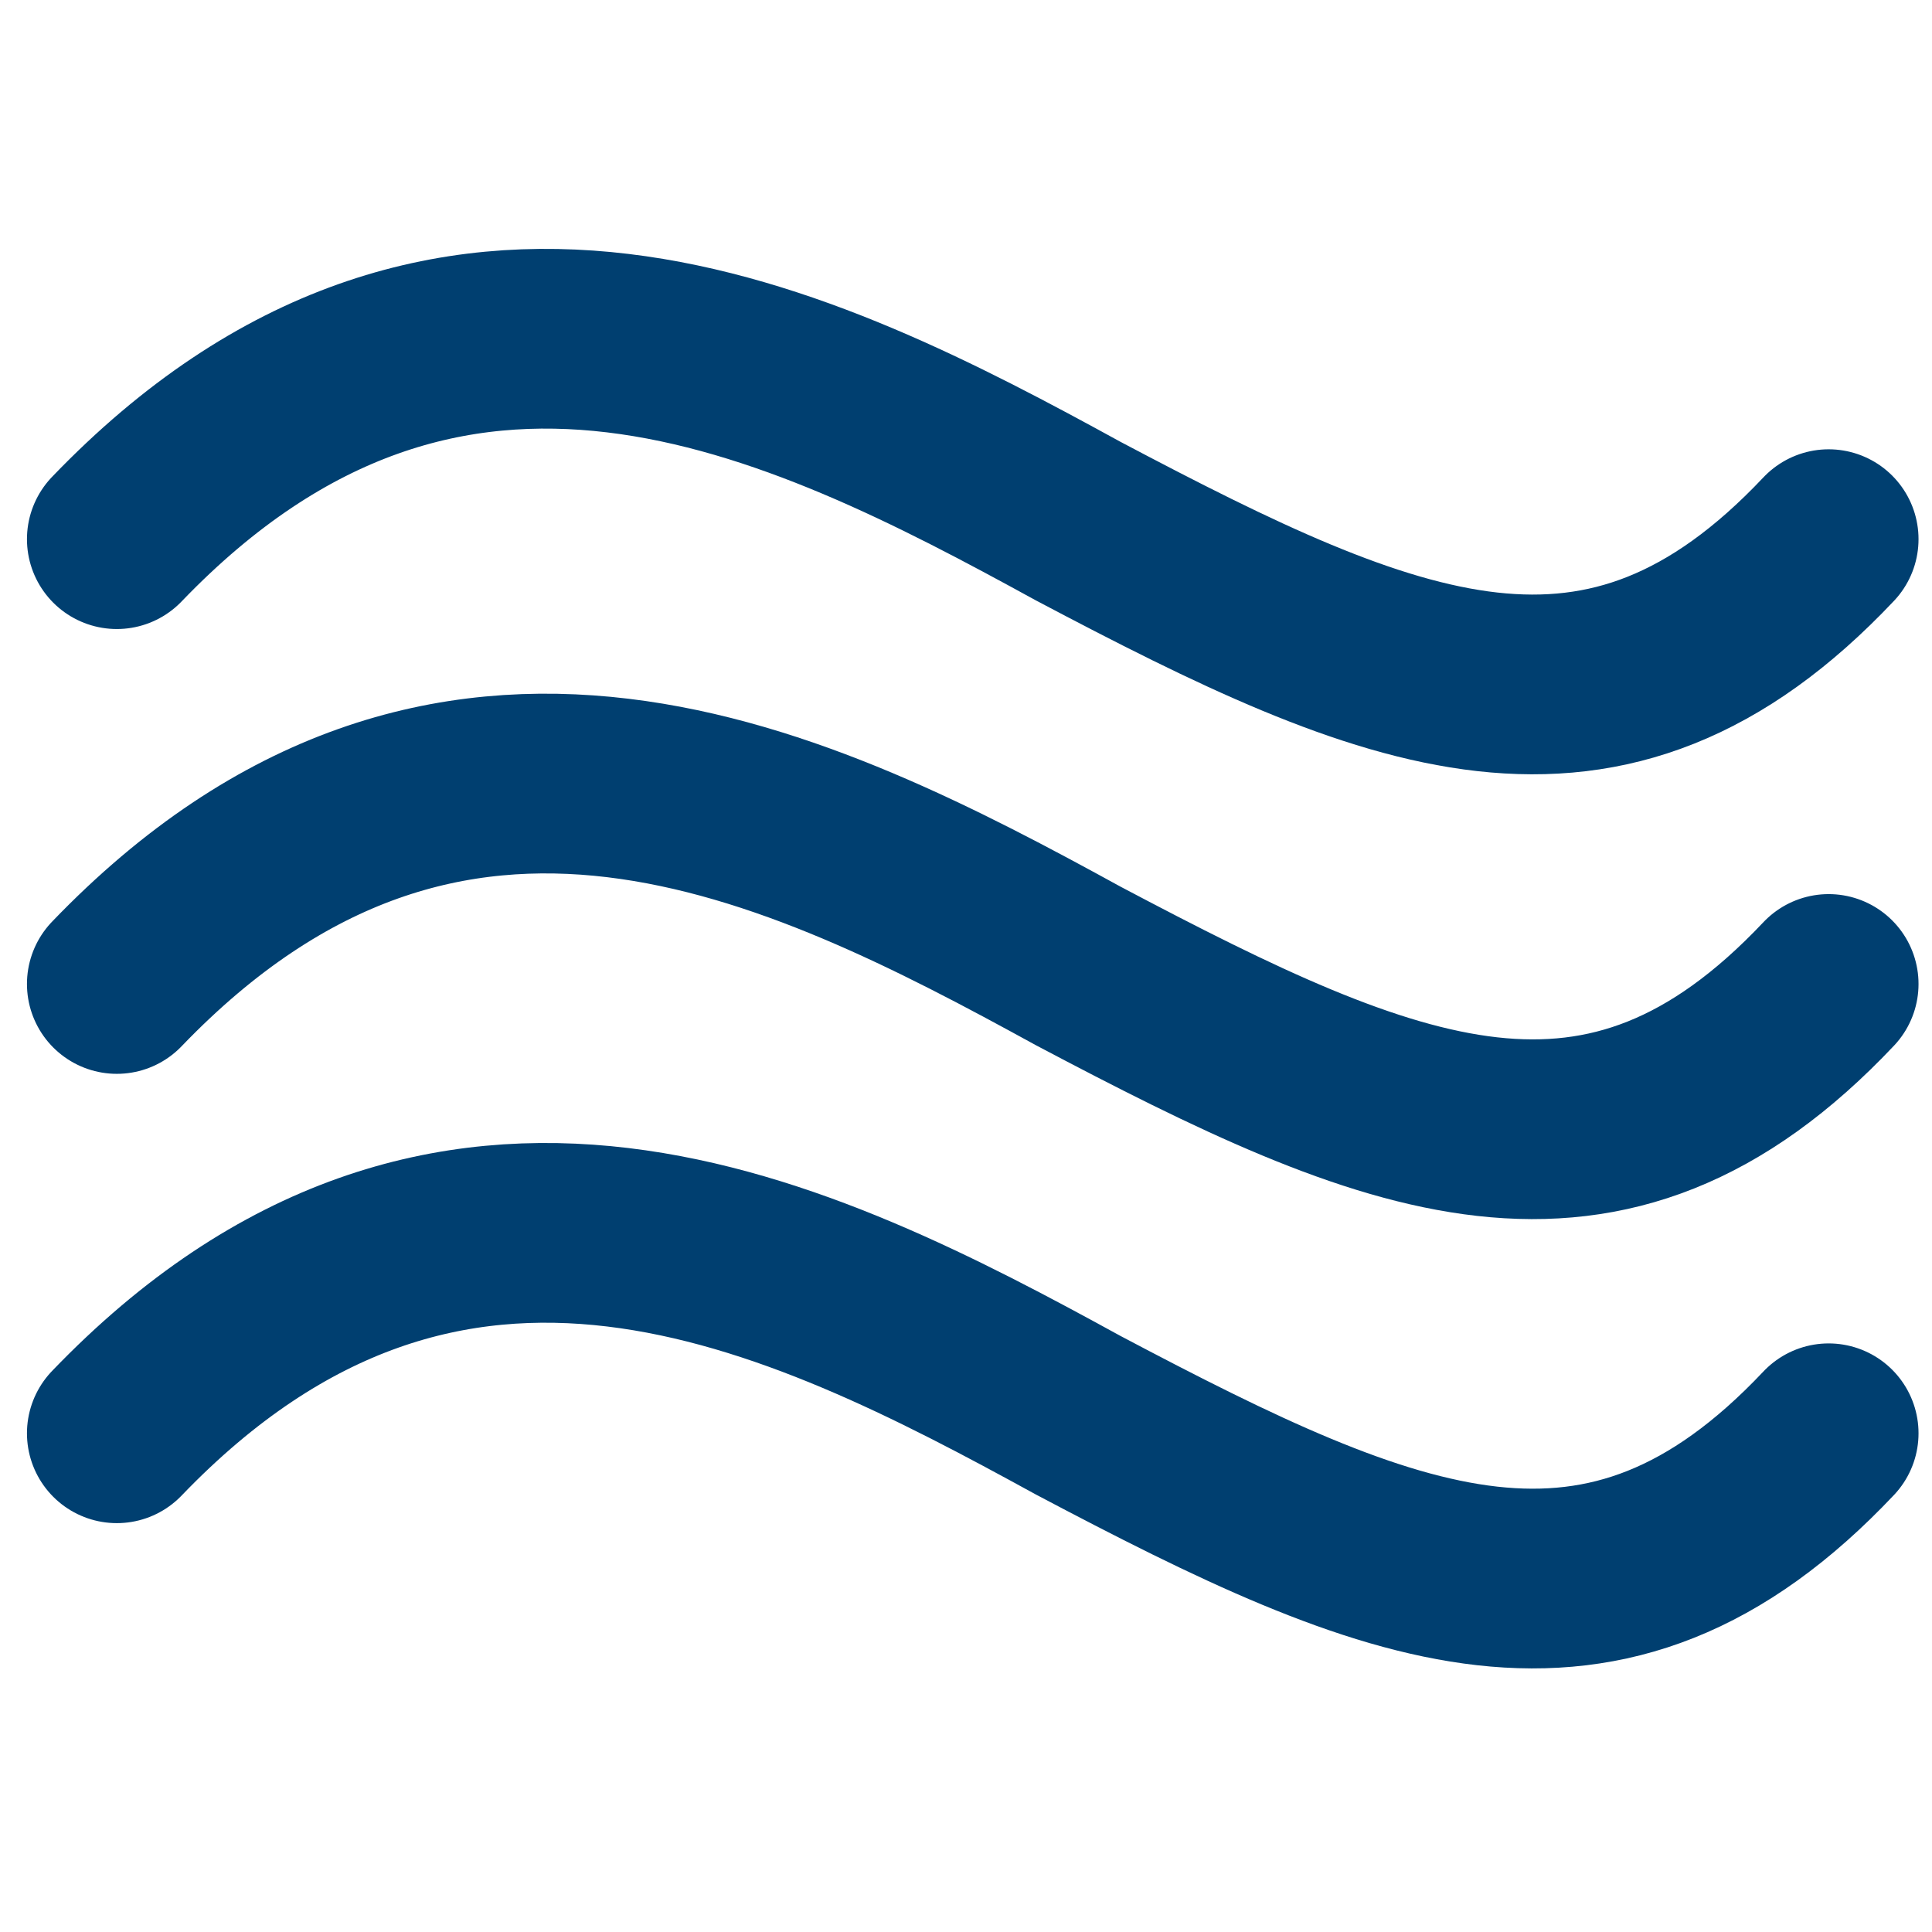 <?xml version="1.0" encoding="utf-8"?>
<!-- Generator: Adobe Illustrator 21.1.0, SVG Export Plug-In . SVG Version: 6.00 Build 0)  -->
<svg version="1.1" id="Layer_1" xmlns="http://www.w3.org/2000/svg" xmlns:xlink="http://www.w3.org/1999/xlink" x="0px" y="0px"
	 viewBox="0 0 43 43" style="enable-background:new 0 0 43 43;" xml:space="preserve">
<style type="text/css">
	.st0{fill:none;stroke:#003F70;stroke-width:4;stroke-linecap:round;stroke-miterlimit:10;}
</style>
<g>
	<path class="st0" d="M2.6,31.9c7.4-7.7,15.2-3.8,21.4-0.4c7,3.7,11.7,5.7,16.7,0.4"/>
	<path class="st0" d="M2.6,21.9c7.4-7.7,15.2-3.8,21.4-0.4c7,3.7,11.7,5.7,16.7,0.4"/>
	<path class="st0" d="M2.6,12C10,4.3,17.8,8.2,24,11.6c7,3.7,11.7,5.7,16.7,0.4"/>
</g>
</svg>
